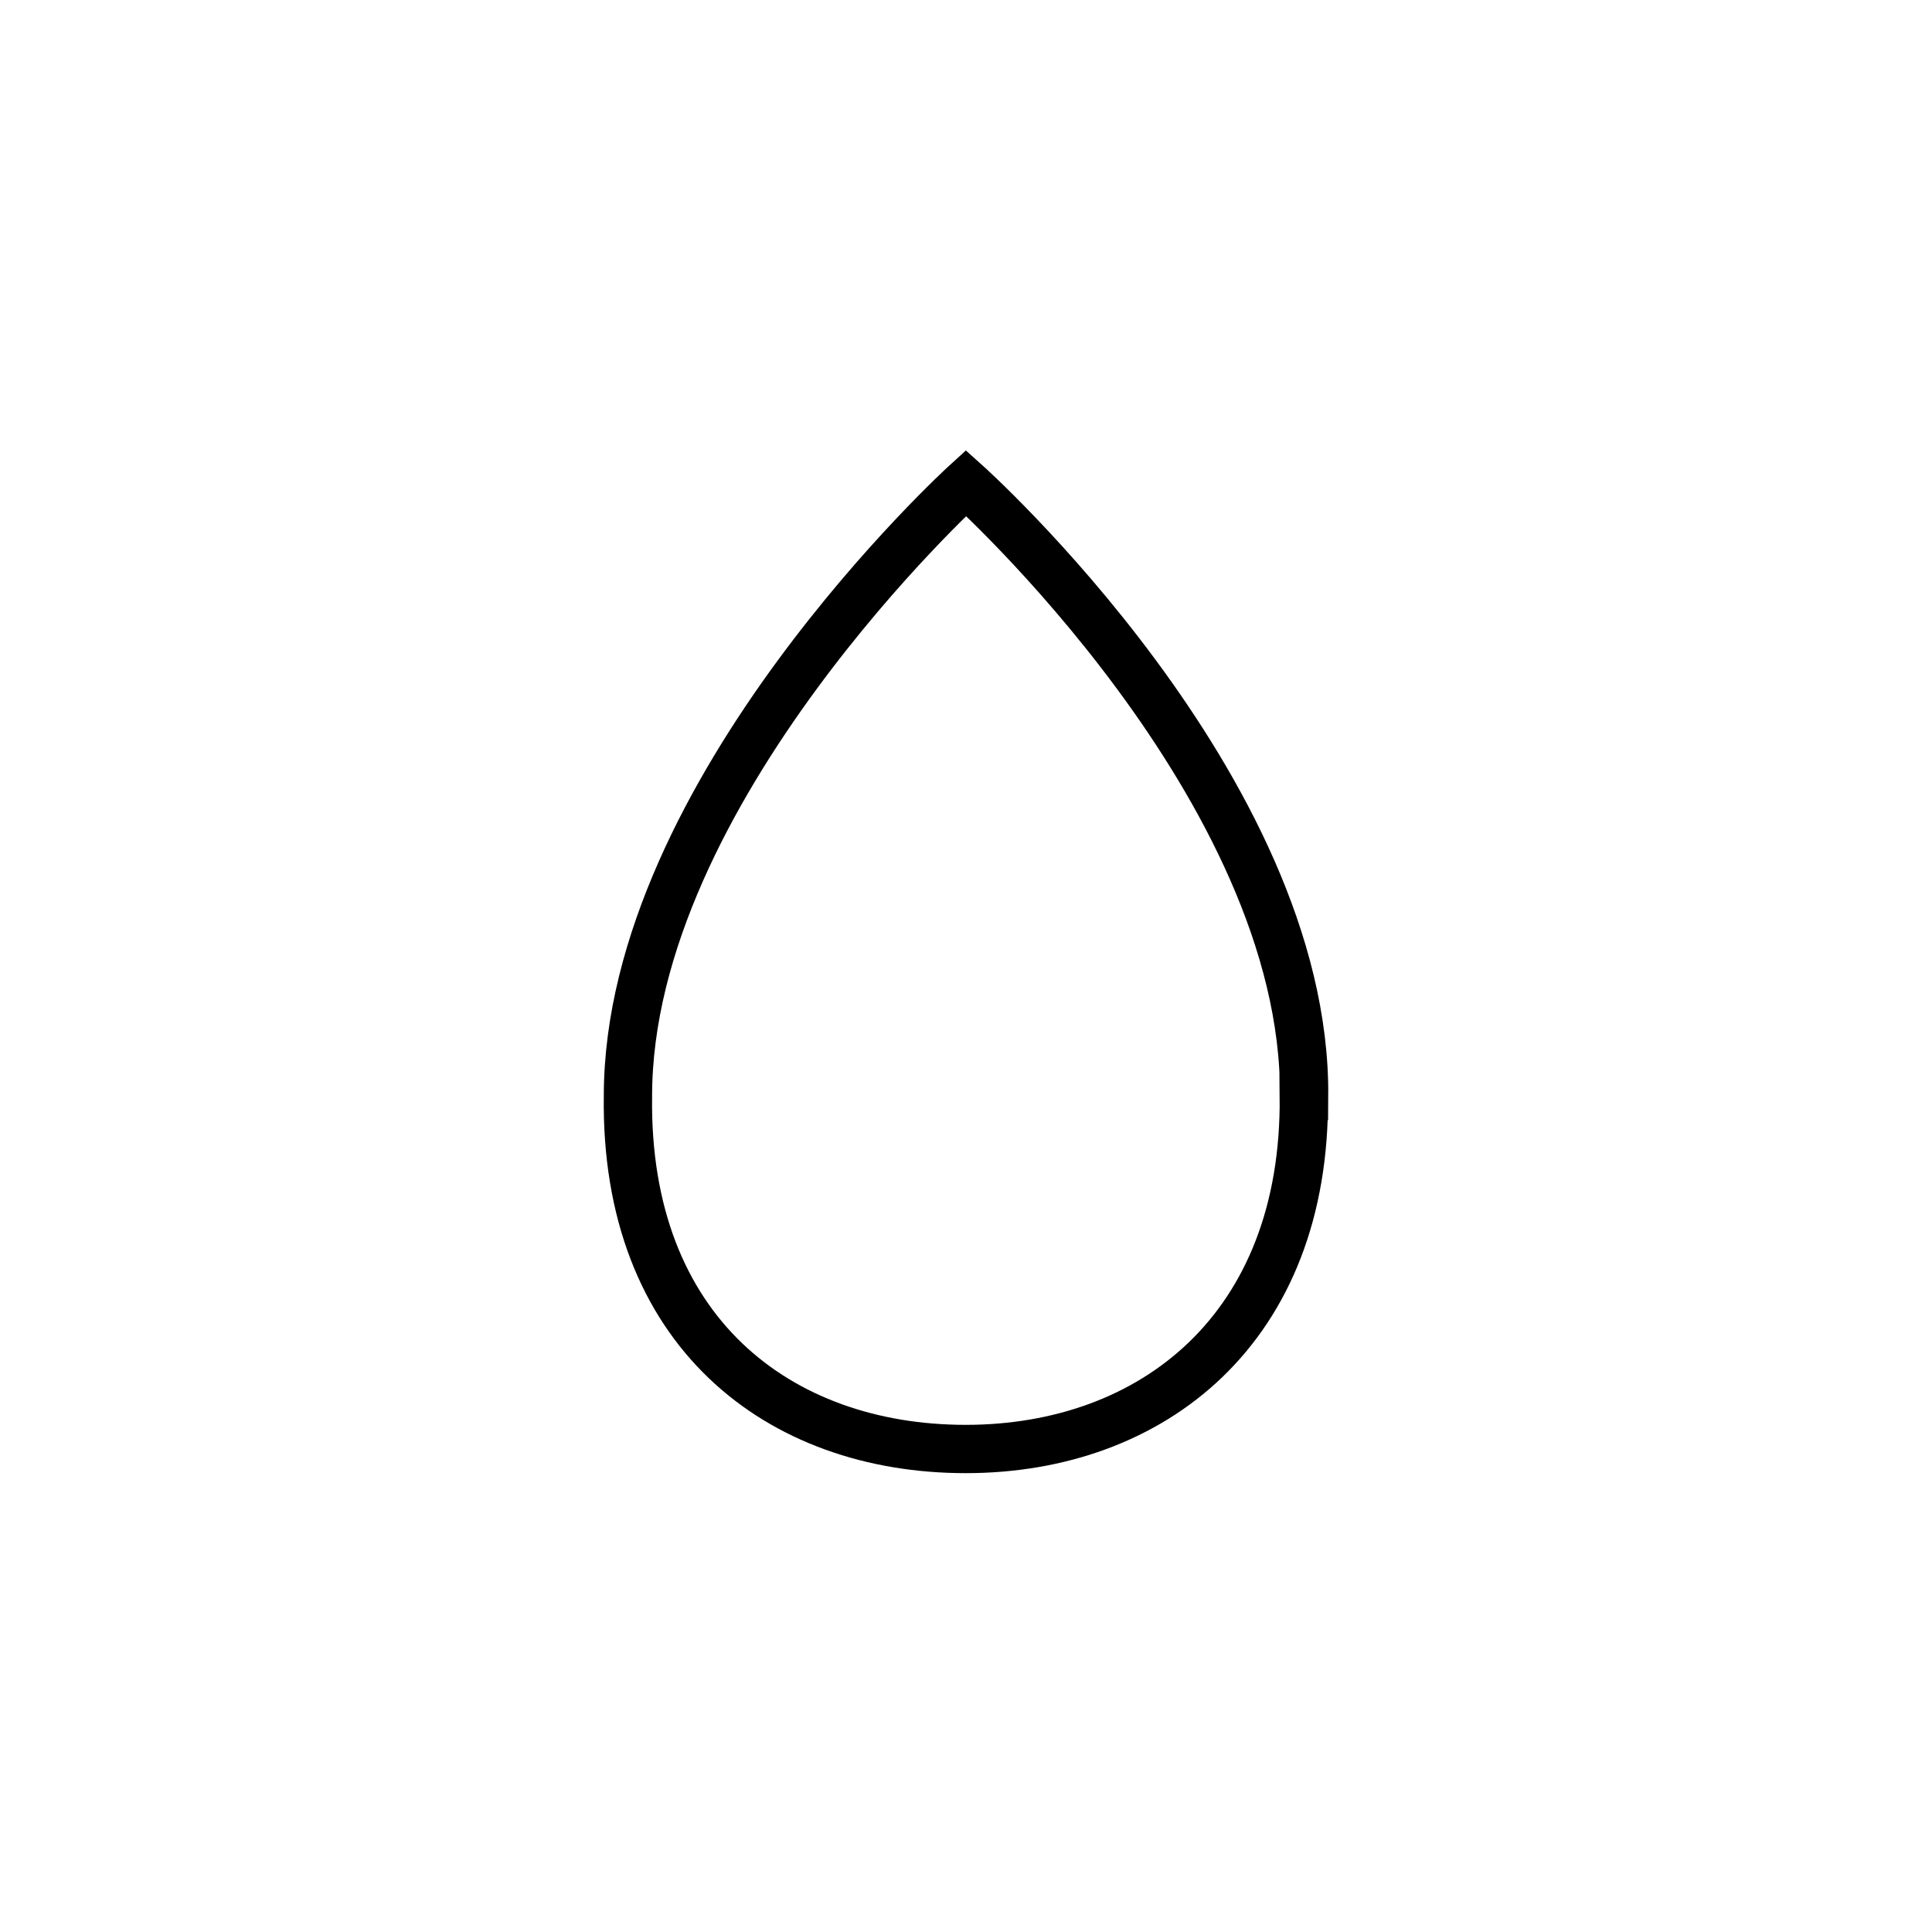 <svg fill="none" viewBox="0 0 40 40" height="40" width="40" xmlns="http://www.w3.org/2000/svg">
<path stroke-miterlimit="10" stroke="black" d="M26.994 22.692C27.043 27.499 23.863 30 19.994 30C16.125 30 12.933 27.564 13.001 22.692C13.001 16.372 20 10 20 10C20 10 27.049 16.308 27 22.692H26.994Z"></path>
</svg>